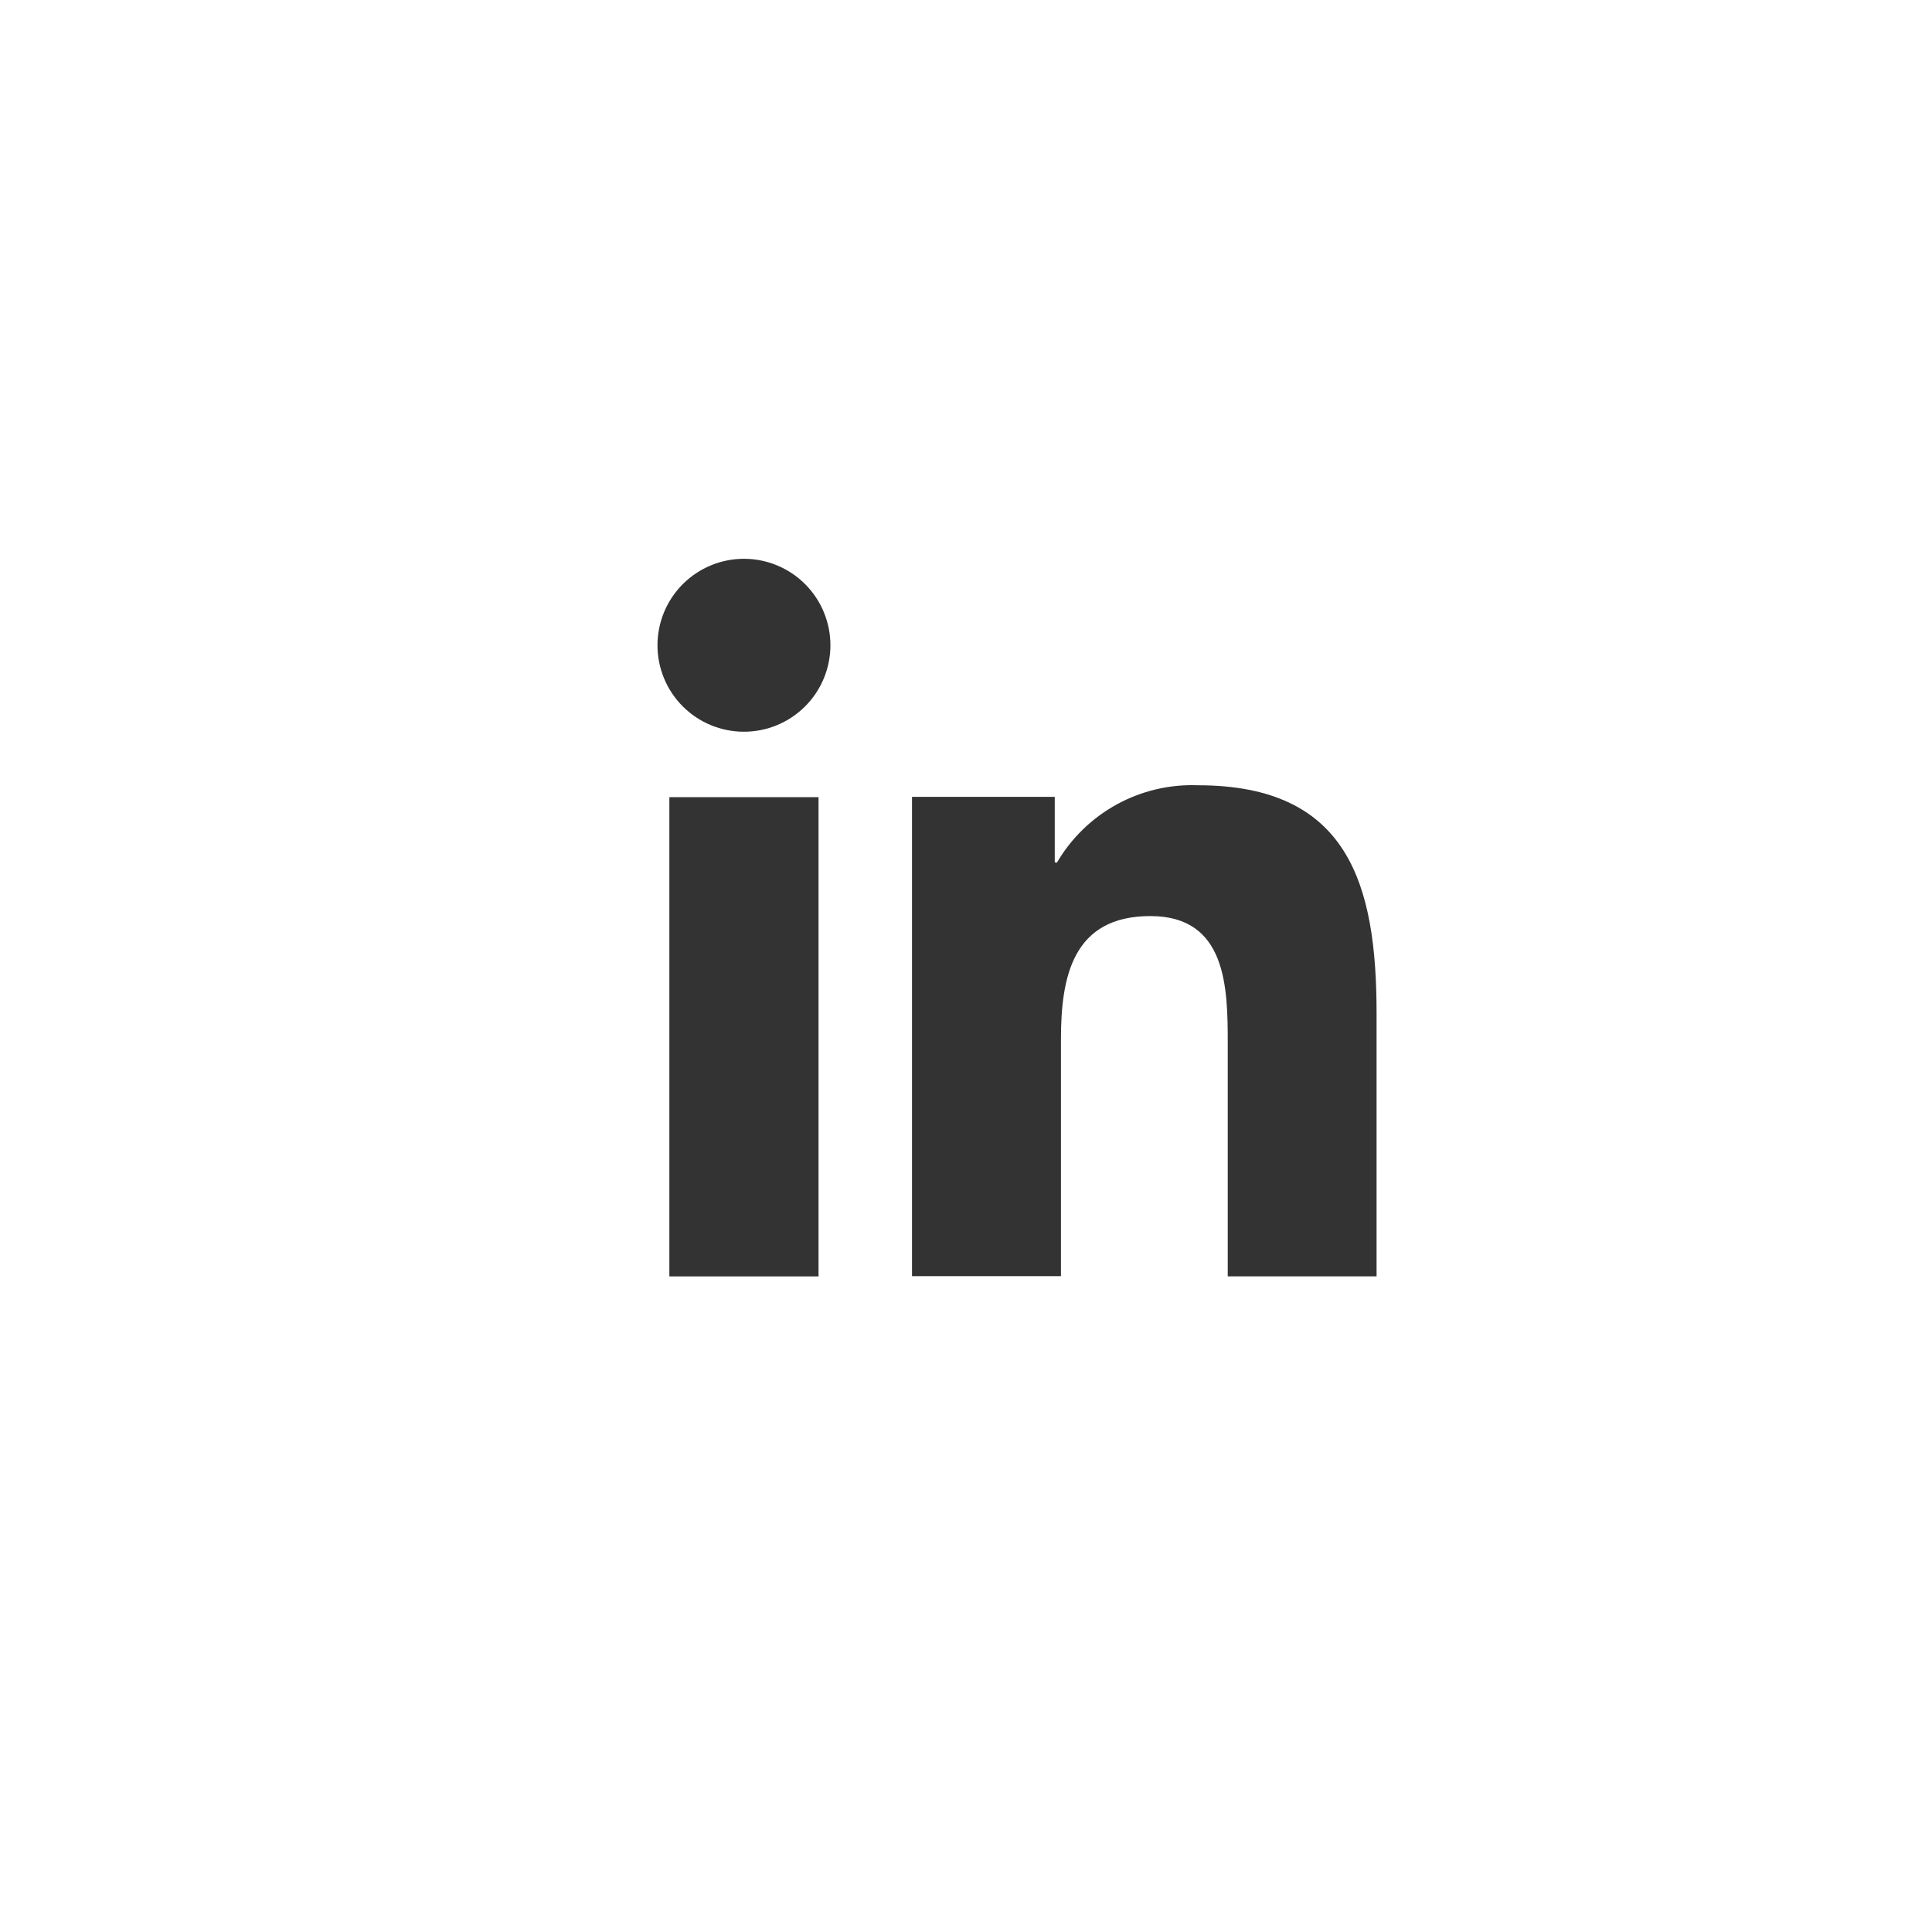 <svg xmlns="http://www.w3.org/2000/svg" xmlns:xlink="http://www.w3.org/1999/xlink" width="33.337" height="33.337" viewBox="0 0 33.337 33.337">
  <rect x="0" y="0" width="33.337" height="33.337" fill="#333333" stroke="none"/>
  <defs>
    <clipPath id="clip-path">
      <path id="Path_22" data-name="Path 22" d="M11.55,13.756h2.574v8.27H11.55Zm6.687,1.13a2.7,2.7,0,0,1,2.434-1.335c2.6,0,3.082,1.712,3.082,3.939v4.535H21.185V18c0-.96-.019-2.192-1.335-2.192-1.338,0-1.543,1.044-1.543,2.122v4.091H15.737v-8.27H18.2v1.13Zm-6.892-3.751a1.492,1.492,0,1,1,1.492,1.492,1.491,1.491,0,0,1-1.492-1.492M0,33.338H33.337V0H0Z" transform="translate(0 -0.001)" fill="#fff"/>
    </clipPath>
  </defs>
  <g id="Group_23" data-name="Group 23" clip-path="url(#clip-path)">
    <rect id="Rectangle_27" data-name="Rectangle 27" width="33.337" height="33.338" transform="translate(0 -0.001)" fill="#fff"/>
  </g>
</svg>
